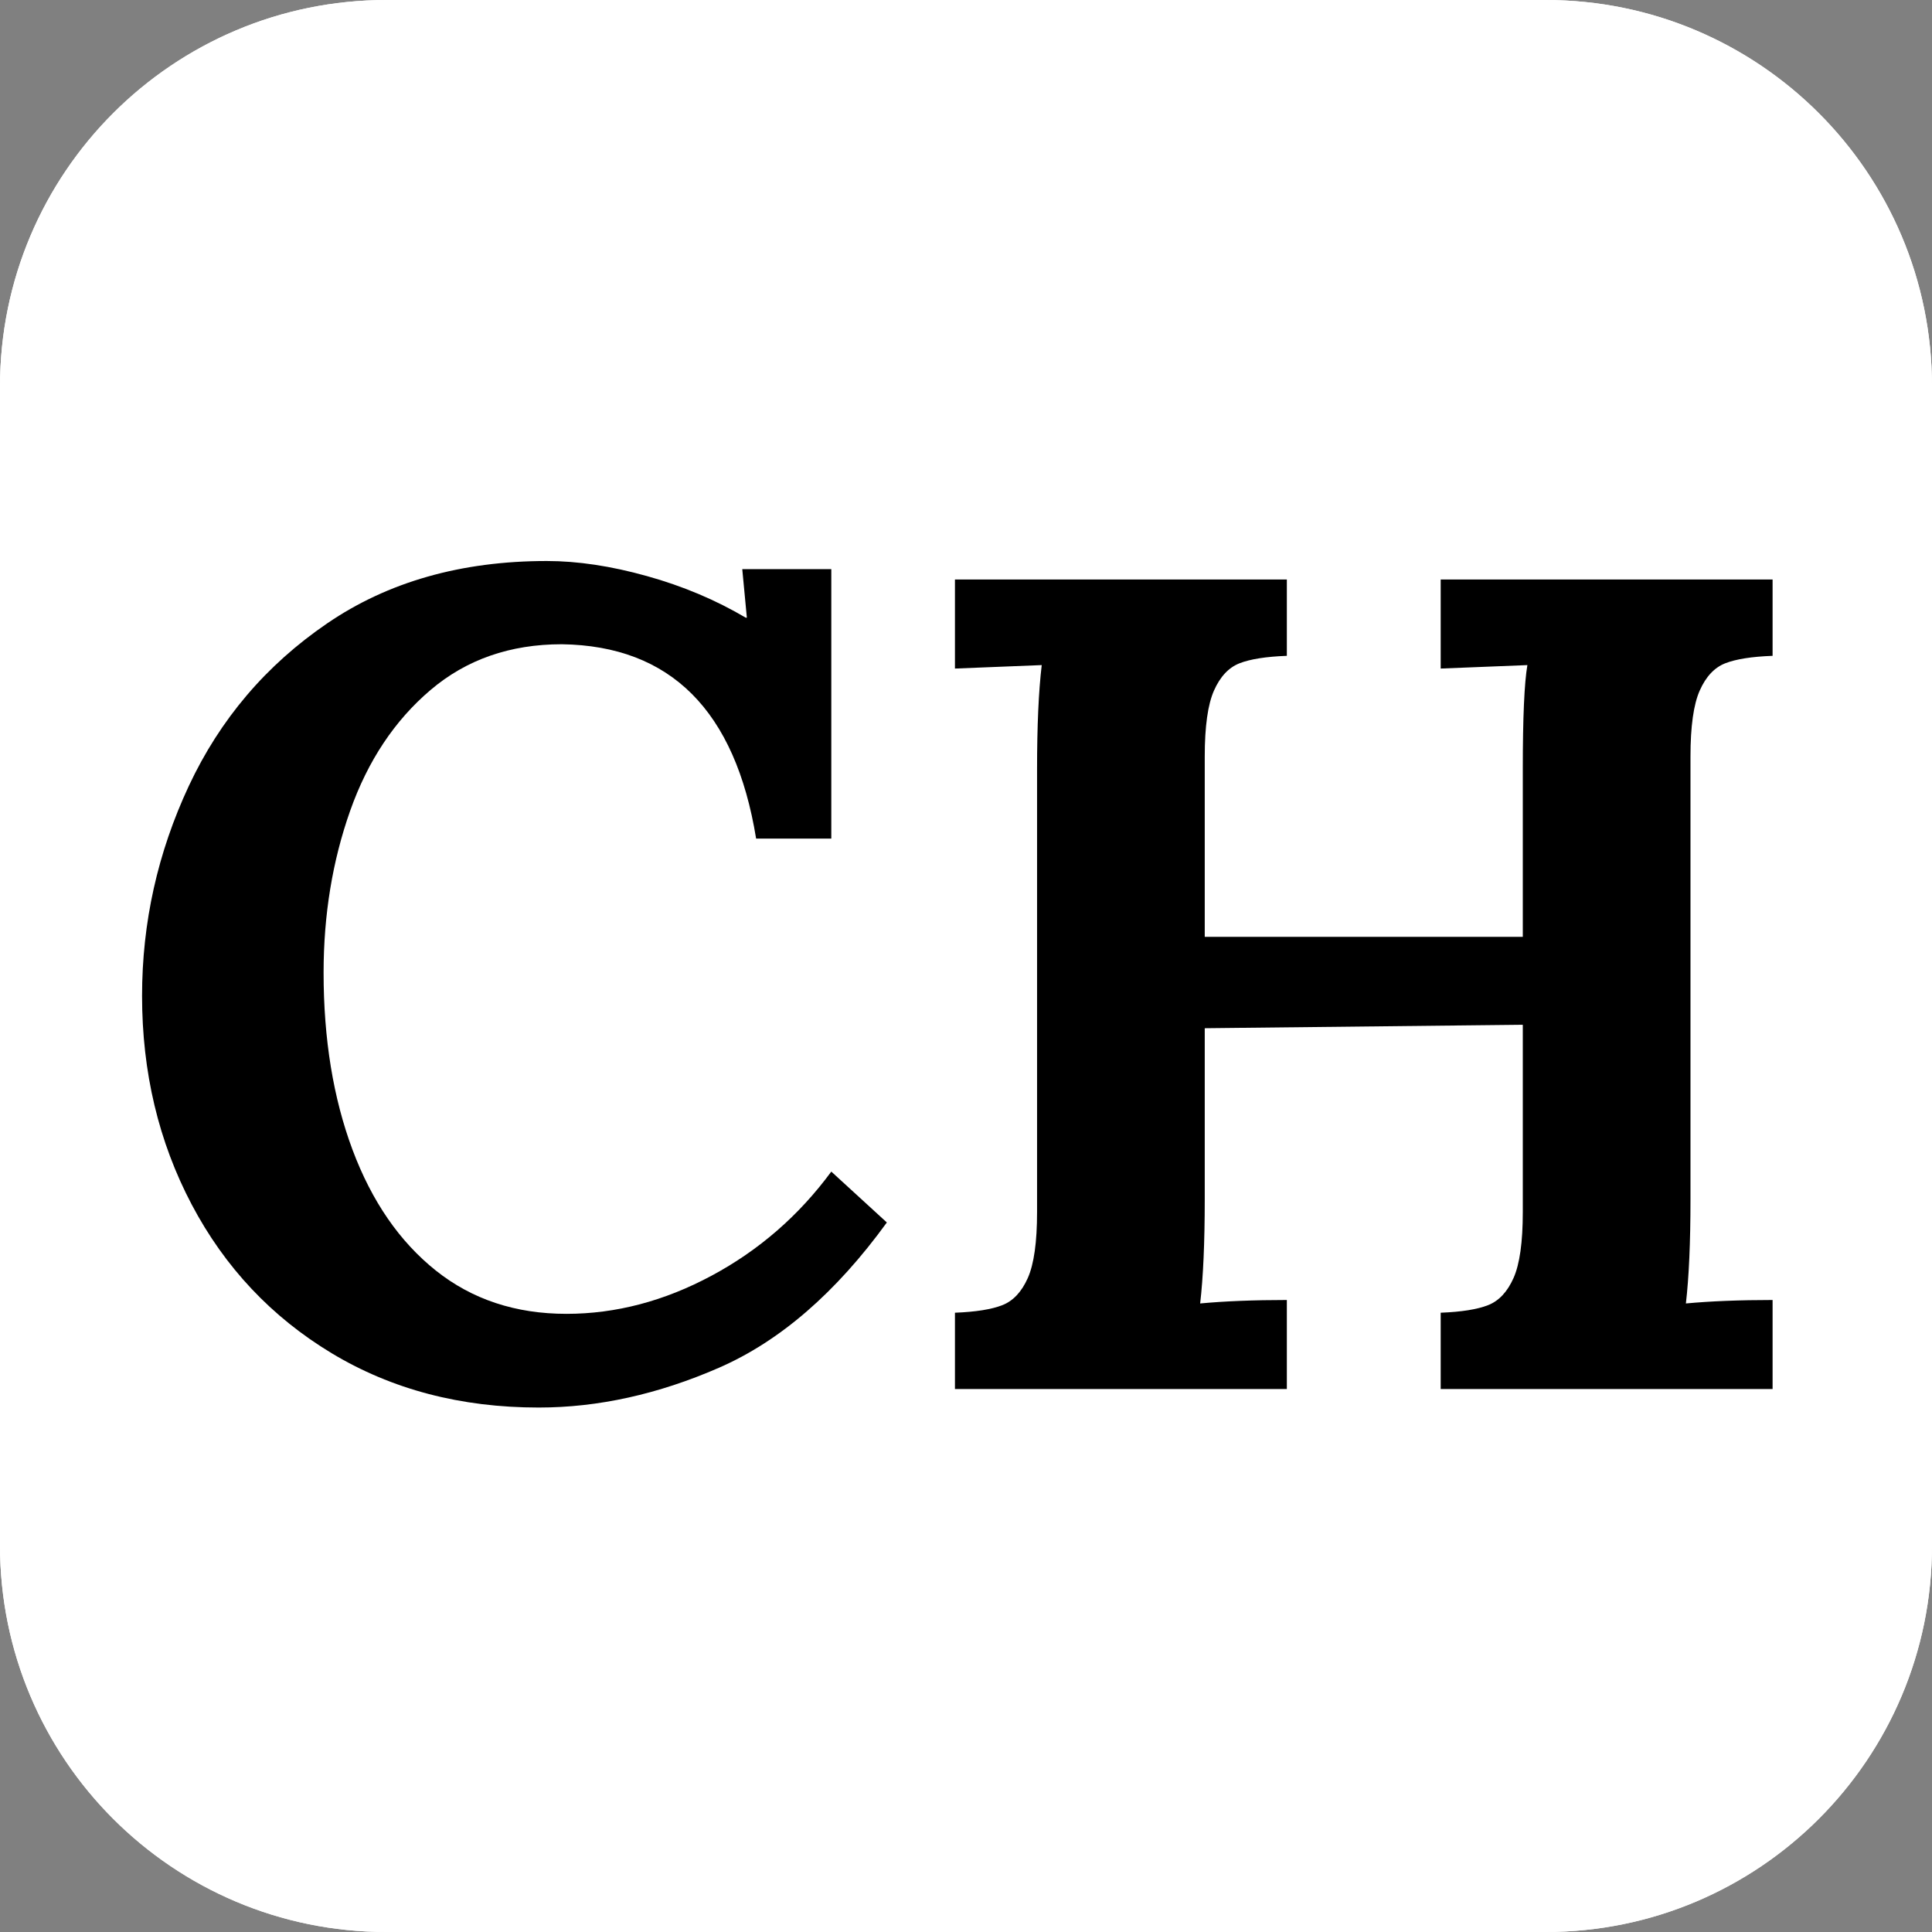 <svg xmlns="http://www.w3.org/2000/svg" xmlns:xlink="http://www.w3.org/1999/xlink" width="500" zoomAndPan="magnify" viewBox="0 0 375 375" height="500" preserveAspectRatio="xMidYMid meet" version="1.2"><rect x="0" y="0" width="375" height="375" fill="#808080" stroke="none"/><defs><clipPath id="1c3a6b535b"><path d="M 0 75 L 0 300 C 0 341.422 33.578 375 75 375 L 300 375 C 341.422 375 375 341.422 375 300 L 375 75 C 375 33.578 341.422 0 300 0 L 75 0 C 33.578 0 0 33.578 0 75 Z M 0 75 "/></clipPath><clipPath id="29824c29cf"><path d="M 27 108 L 173 108 L 173 274 L 27 274 Z M 27 108 "/></clipPath><clipPath id="e5d5afac24"><path d="M 0 75 L 0 300 C 0 341.422 33.578 375 75 375 L 300 375 C 341.422 375 375 341.422 375 300 L 375 75 C 375 33.578 341.422 0 300 0 L 75 0 C 33.578 0 0 33.578 0 75 Z M 0 75 "/></clipPath><clipPath id="fc66bb3dd2"><path d="M 185 112 L 345 112 L 345 270 L 185 270 Z M 185 112 "/></clipPath><clipPath id="57d7f5ab1e"><path d="M 0 75 L 0 300 C 0 341.422 33.578 375 75 375 L 300 375 C 341.422 375 375 341.422 375 300 L 375 75 C 375 33.578 341.422 0 300 0 L 75 0 C 33.578 0 0 33.578 0 75 Z M 0 75 "/></clipPath></defs><g id="2d6e96b44f"><g clip-rule="nonzero" clip-path="url(#1c3a6b535b)"><rect x="0" width="375" y="0" height="375" style="fill:#ffffff;fill-opacity:1;stroke:none;"/><rect x="0" width="375" y="0" height="375" style="fill:#ffffff;fill-opacity:1;stroke:none;"/></g><g clip-rule="nonzero" clip-path="url(#29824c29cf)"><g clip-rule="nonzero" clip-path="url(#e5d5afac24)"><path style=" stroke:none;fill-rule:nonzero;fill:#000000;fill-opacity:1;" d="M 104.559 273.203 C 89.441 273.203 76.047 269.688 64.371 262.656 C 52.703 255.617 43.652 246 37.215 233.812 C 30.785 221.617 27.574 208.109 27.574 193.297 C 27.574 179.078 30.598 165.496 36.652 152.547 C 42.715 139.602 51.656 129.09 63.48 121.016 C 75.301 112.934 89.52 108.891 106.137 108.891 C 112.125 108.891 118.598 109.867 125.559 111.812 C 132.516 113.75 138.91 116.445 144.746 119.891 L 144.965 119.891 L 144.074 110.469 L 161.355 110.469 L 161.355 162.766 L 146.762 162.766 C 142.719 137.922 130.152 125.352 109.059 125.047 C 99.027 125.047 90.531 128.008 83.574 133.922 C 76.613 139.828 71.41 147.648 67.965 157.375 C 64.527 167.105 62.809 177.578 62.809 188.797 C 62.809 201.672 64.676 213.125 68.418 223.156 C 72.168 233.18 77.559 240.996 84.59 246.609 C 91.621 252.215 100.074 255.016 109.949 255.016 C 119.531 255.016 128.922 252.547 138.121 247.609 C 147.328 242.672 155.074 235.938 161.355 227.406 L 172.137 237.281 C 162.25 250.906 151.395 260.305 139.574 265.469 C 127.762 270.625 116.09 273.203 104.559 273.203 Z M 104.559 273.203 "/></g></g><g clip-rule="nonzero" clip-path="url(#fc66bb3dd2)"><g clip-rule="nonzero" clip-path="url(#57d7f5ab1e)"><path style=" stroke:none;fill-rule:nonzero;fill:#000000;fill-opacity:1;" d="M 185.355 254.797 C 189.395 254.641 192.465 254.152 194.559 253.328 C 196.652 252.508 198.297 250.75 199.496 248.062 C 200.691 245.367 201.293 241.102 201.293 235.266 L 201.293 149.297 C 201.293 140.914 201.594 134.18 202.199 129.094 L 185.355 129.766 L 185.355 112.484 L 249.777 112.484 L 249.777 127.297 C 245.734 127.445 242.668 127.93 240.574 128.75 C 238.48 129.574 236.832 131.336 235.637 134.031 C 234.438 136.73 233.84 140.996 233.84 146.828 L 233.84 181.844 L 295.574 181.844 L 295.574 149.297 C 295.574 139.266 295.871 132.531 296.465 129.094 L 279.637 129.766 L 279.637 112.484 L 344.059 112.484 L 344.059 127.297 C 340.016 127.445 336.949 127.93 334.855 128.75 C 332.762 129.574 331.113 131.336 329.918 134.031 C 328.719 136.73 328.121 140.996 328.121 146.828 L 328.121 232.797 C 328.121 241.172 327.824 247.906 327.23 253 C 332.012 252.555 337.621 252.328 344.059 252.328 L 344.059 269.609 L 279.637 269.609 L 279.637 254.797 C 283.676 254.641 286.746 254.152 288.84 253.328 C 290.934 252.508 292.578 250.75 293.777 248.062 C 294.973 245.367 295.574 241.102 295.574 235.266 L 295.574 198.906 L 233.84 199.578 L 233.84 232.797 C 233.84 241.172 233.543 247.906 232.949 253 C 237.738 252.555 243.348 252.328 249.777 252.328 L 249.777 269.609 L 185.355 269.609 Z M 185.355 254.797 "/></g></g></g></svg>